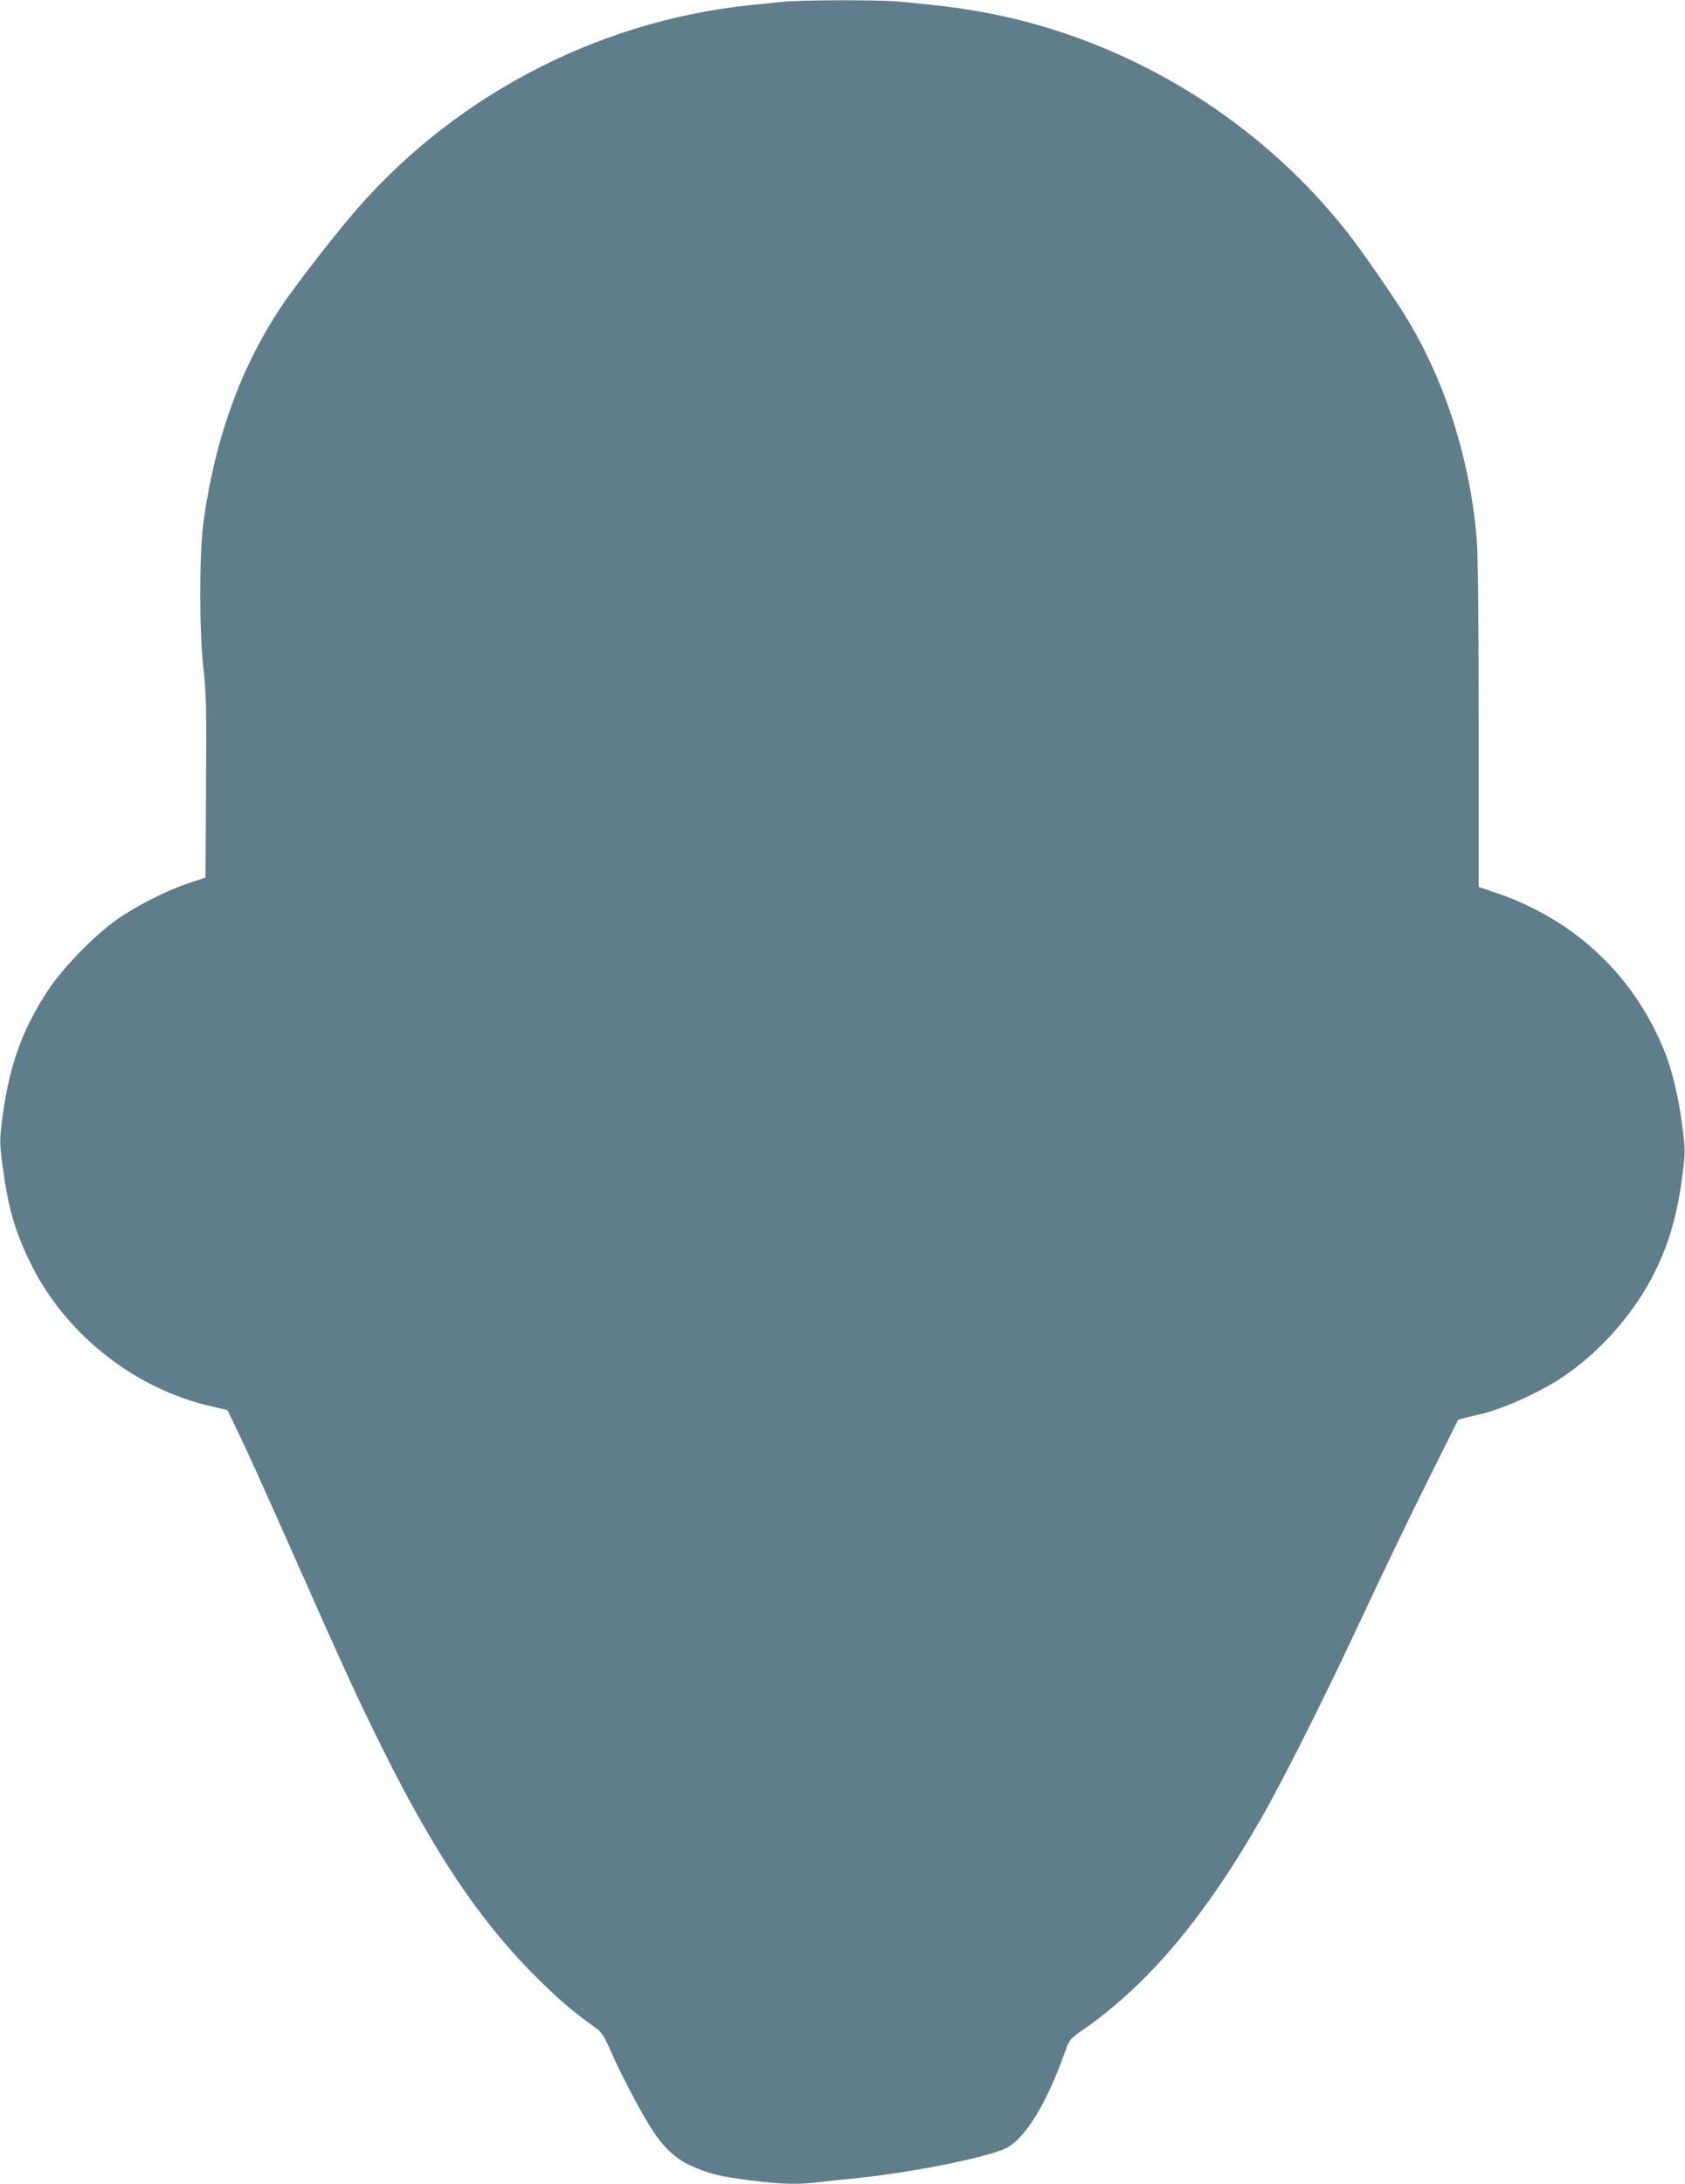 <?xml version="1.0" standalone="no"?>
<!DOCTYPE svg PUBLIC "-//W3C//DTD SVG 20010904//EN"
 "http://www.w3.org/TR/2001/REC-SVG-20010904/DTD/svg10.dtd">
<svg version="1.0" xmlns="http://www.w3.org/2000/svg"
 width="988pt" height="1280pt" viewBox="0 0 988 1280"
 preserveAspectRatio="xMidYMid meet">
<g transform="translate(0,1280) scale(0.1,-0.1)"
fill="#607d8b" stroke="none">
<path d="M4585 12789 c-44 -5 -127 -13 -185 -19 -919 -95 -1779 -555 -2367
-1266 -129 -156 -302 -381 -369 -479 -248 -364 -402 -786 -471 -1285 -25 -180
-25 -648 0 -860 16 -134 18 -226 15 -689 l-3 -534 -100 -34 c-130 -43 -307
-133 -420 -213 -132 -92 -315 -281 -404 -415 -157 -238 -233 -459 -272 -786
-11 -92 -10 -123 5 -235 33 -247 68 -374 157 -561 199 -419 602 -744 1053
-852 l110 -26 72 -150 c40 -82 178 -388 307 -680 316 -712 378 -848 523 -1140
318 -642 595 -1050 941 -1385 122 -119 177 -165 324 -272 27 -20 45 -49 78
-125 62 -142 182 -370 245 -466 71 -108 139 -171 229 -211 101 -46 168 -63
352 -86 179 -22 267 -25 394 -10 47 6 154 17 236 25 319 33 763 123 865 175
113 59 236 259 344 562 27 74 30 78 99 126 384 266 711 652 1045 1232 132 228
393 749 612 1220 101 217 266 560 367 762 l183 367 37 10 c21 6 59 15 84 20
130 29 336 120 473 208 230 149 437 381 559 628 86 173 132 337 163 574 16
127 16 140 -1 275 -20 164 -59 328 -104 441 -177 444 -525 773 -983 930 l-108
37 0 954 c0 594 -4 1001 -11 1081 -38 461 -180 913 -401 1282 -71 120 -277
418 -364 527 -541 683 -1335 1152 -2189 1293 -113 19 -173 26 -423 51 -120 12
-581 11 -697 -1z"/>
</g>
</svg>

